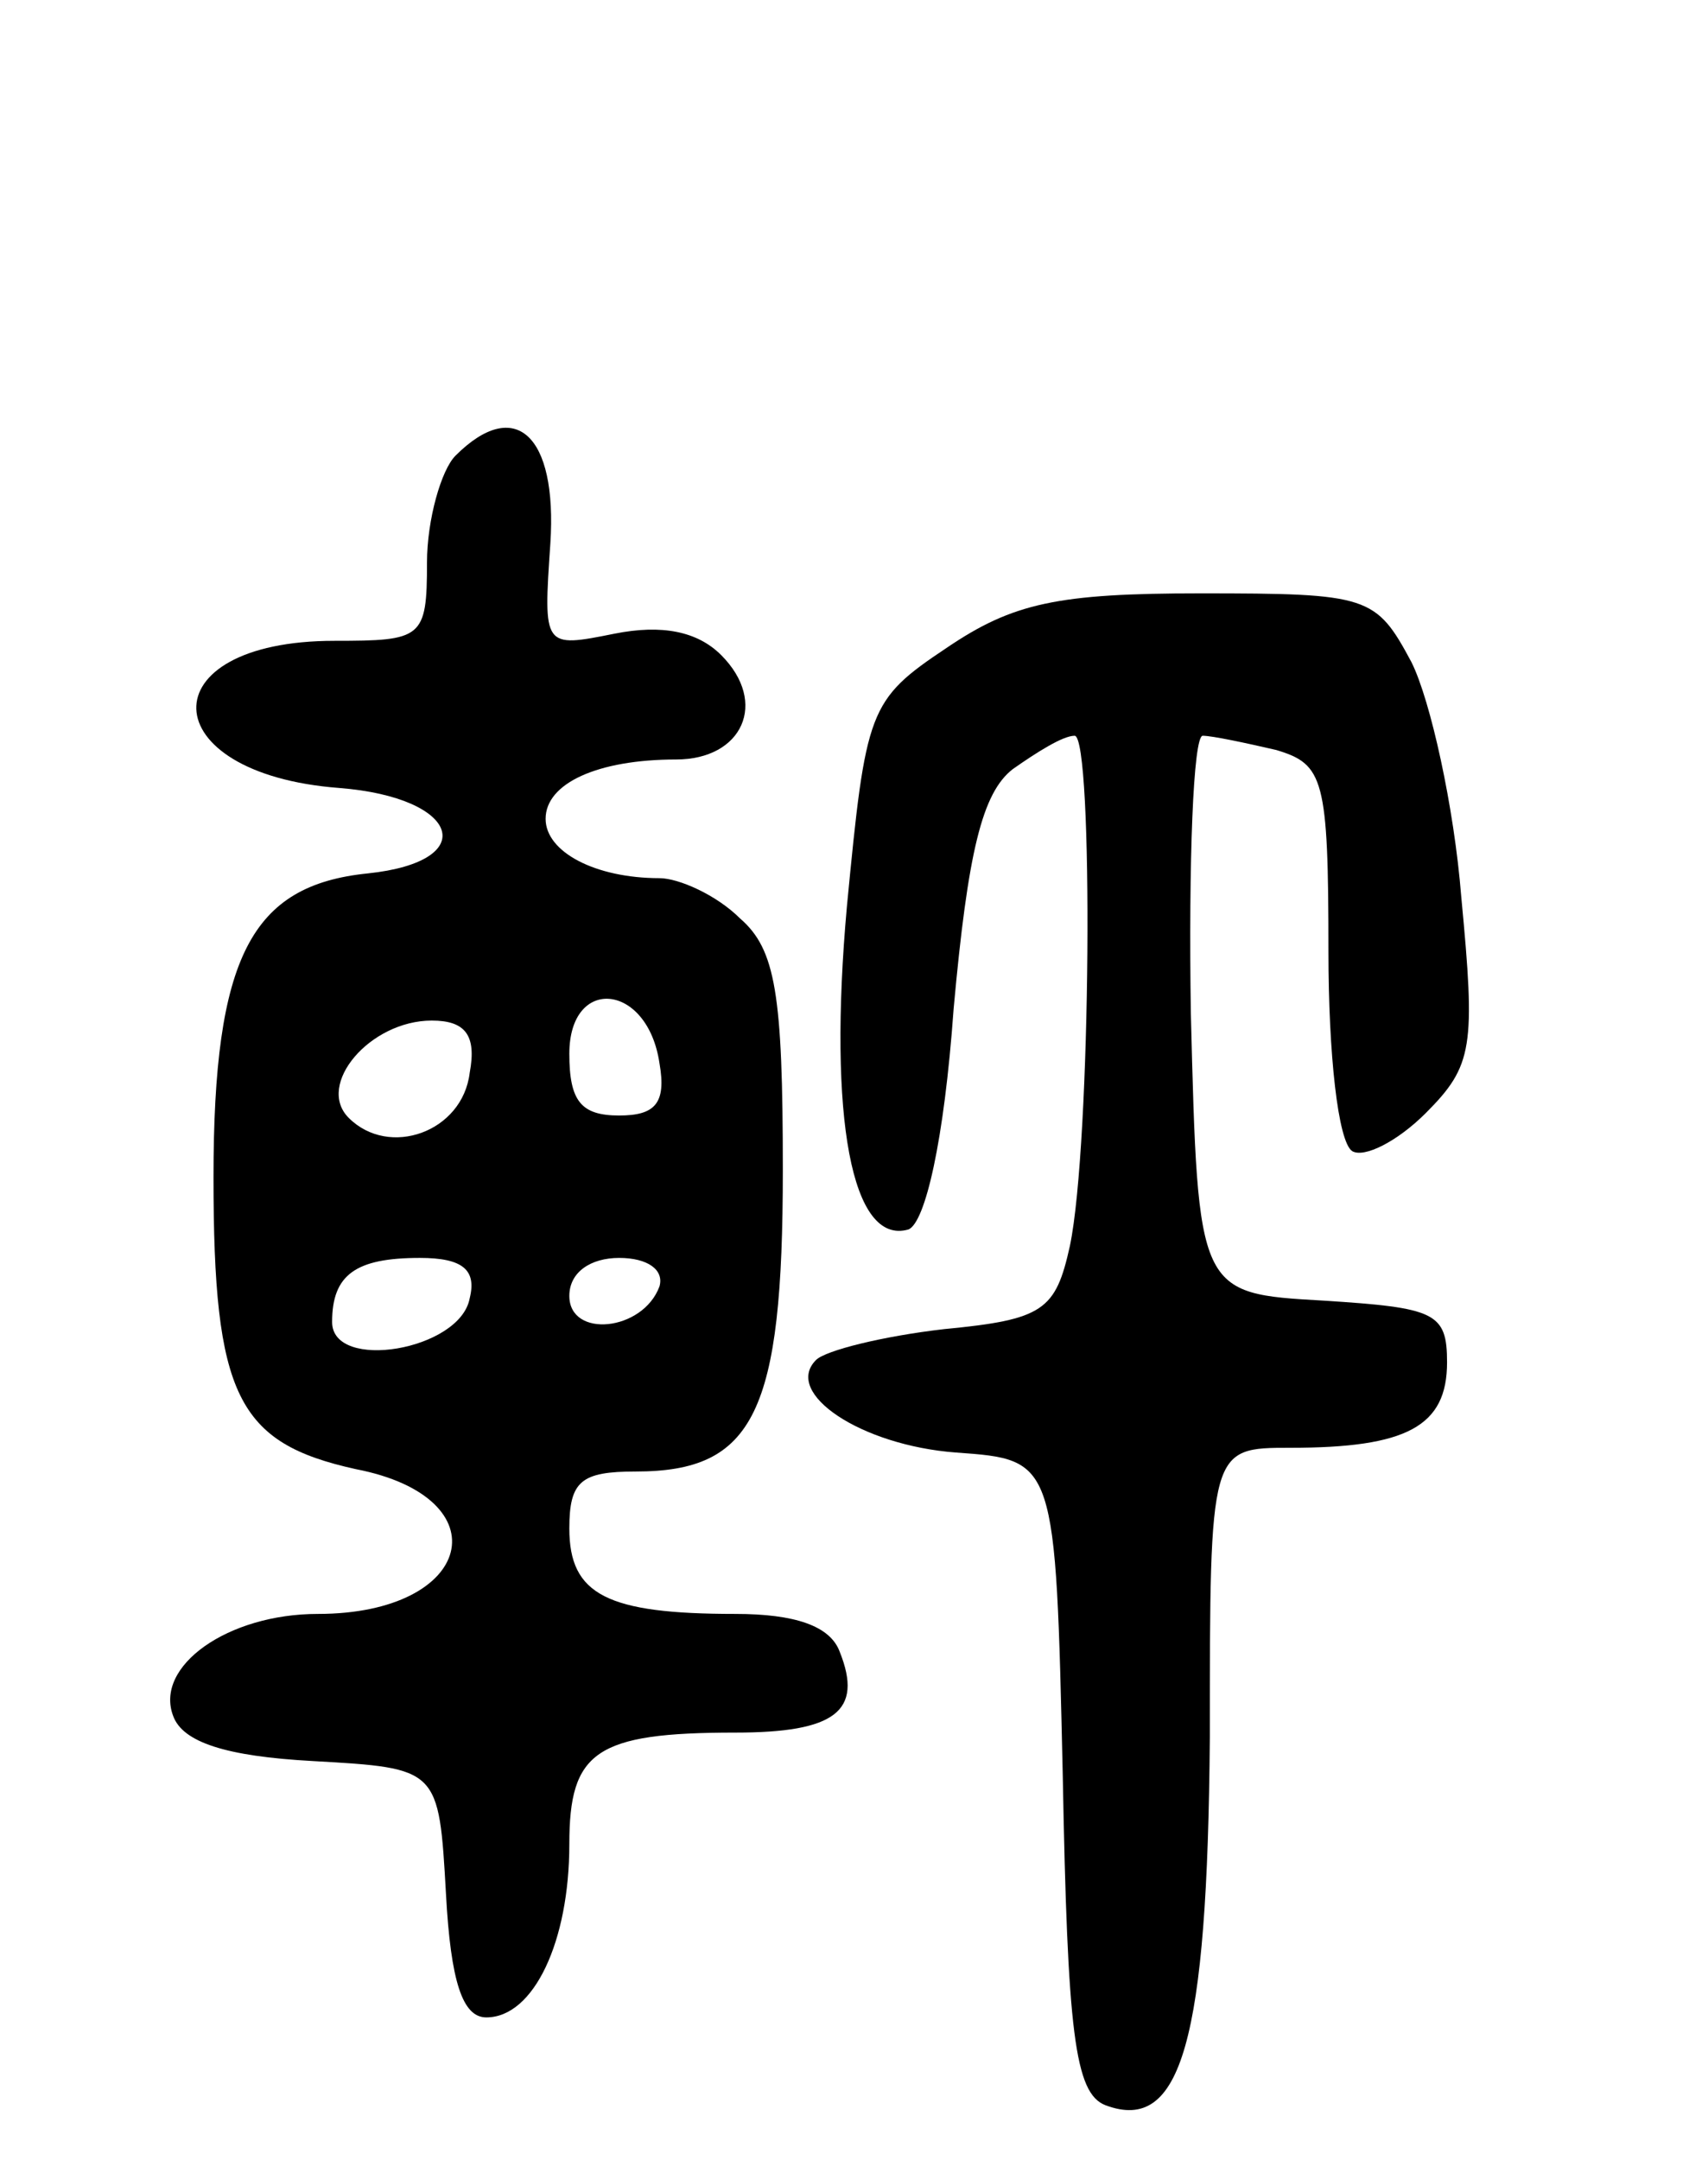 <svg version="1.0" xmlns="http://www.w3.org/2000/svg" width="72" height="91" viewBox="0 0 72 91" ><g transform="translate(0,91) scale(0.1,-0.1)" ><path d="M192 718 c-6 -6 -12 -27 -12 -45 0 -32 -2 -33 -39 -33 -79 0 -77 -56 2 -62 51 -4 60 -31 12 -36 -49 -5 -65 -35 -65 -128 0 -92 10 -112 60 -123 62 -12 50 -61 -16 -61 -38 0 -69 -22 -61 -43 4 -11 22 -17 59 -19 53 -3 53 -3 56 -56 2 -37 7 -52 17 -52 20 0 35 32 35 73 0 39 11 47 70 47 42 0 54 9 44 34 -4 11 -19 16 -44 16 -54 0 -70 8 -70 36 0 20 5 24 28 24 50 0 62 25 62 127 0 74 -3 93 -18 106 -10 10 -26 17 -34 17 -27 0 -48 11 -48 25 0 15 22 25 55 25 28 0 39 24 19 44 -10 10 -25 13 -45 9 -30 -6 -30 -6 -27 38 3 46 -15 62 -40 37z m86 -256 c3 -17 -2 -22 -17 -22 -16 0 -21 6 -21 26 0 33 33 30 38 -4z m-80 -4 c-3 -25 -34 -36 -51 -19 -14 14 9 41 35 41 14 0 19 -6 16 -22z m0 -95 c-4 -22 -58 -31 -58 -10 0 20 10 27 37 27 18 0 24 -5 21 -17z m80 5 c-7 -19 -38 -22 -38 -4 0 10 9 16 21 16 12 0 19 -5 17 -12z"/><path d="M399 637 c-33 -22 -34 -26 -42 -109 -8 -89 2 -143 26 -136 7 3 15 37 19 93 6 66 12 91 25 101 10 7 21 14 26 14 8 0 7 -172 -2 -215 -6 -27 -11 -31 -53 -35 -26 -3 -50 -9 -54 -13 -14 -14 19 -36 59 -39 42 -3 42 -3 45 -136 2 -108 5 -134 18 -139 32 -12 43 27 44 155 0 122 0 122 34 122 49 0 66 9 66 36 0 21 -5 23 -52 26 -53 3 -53 3 -56 121 -1 64 1 117 5 117 4 0 18 -3 31 -6 20 -6 22 -12 22 -85 0 -43 4 -80 10 -84 5 -3 19 4 31 16 20 20 21 28 15 91 -3 38 -13 83 -21 99 -15 28 -18 29 -89 29 -60 0 -79 -4 -107 -23z"/></g></svg> 
